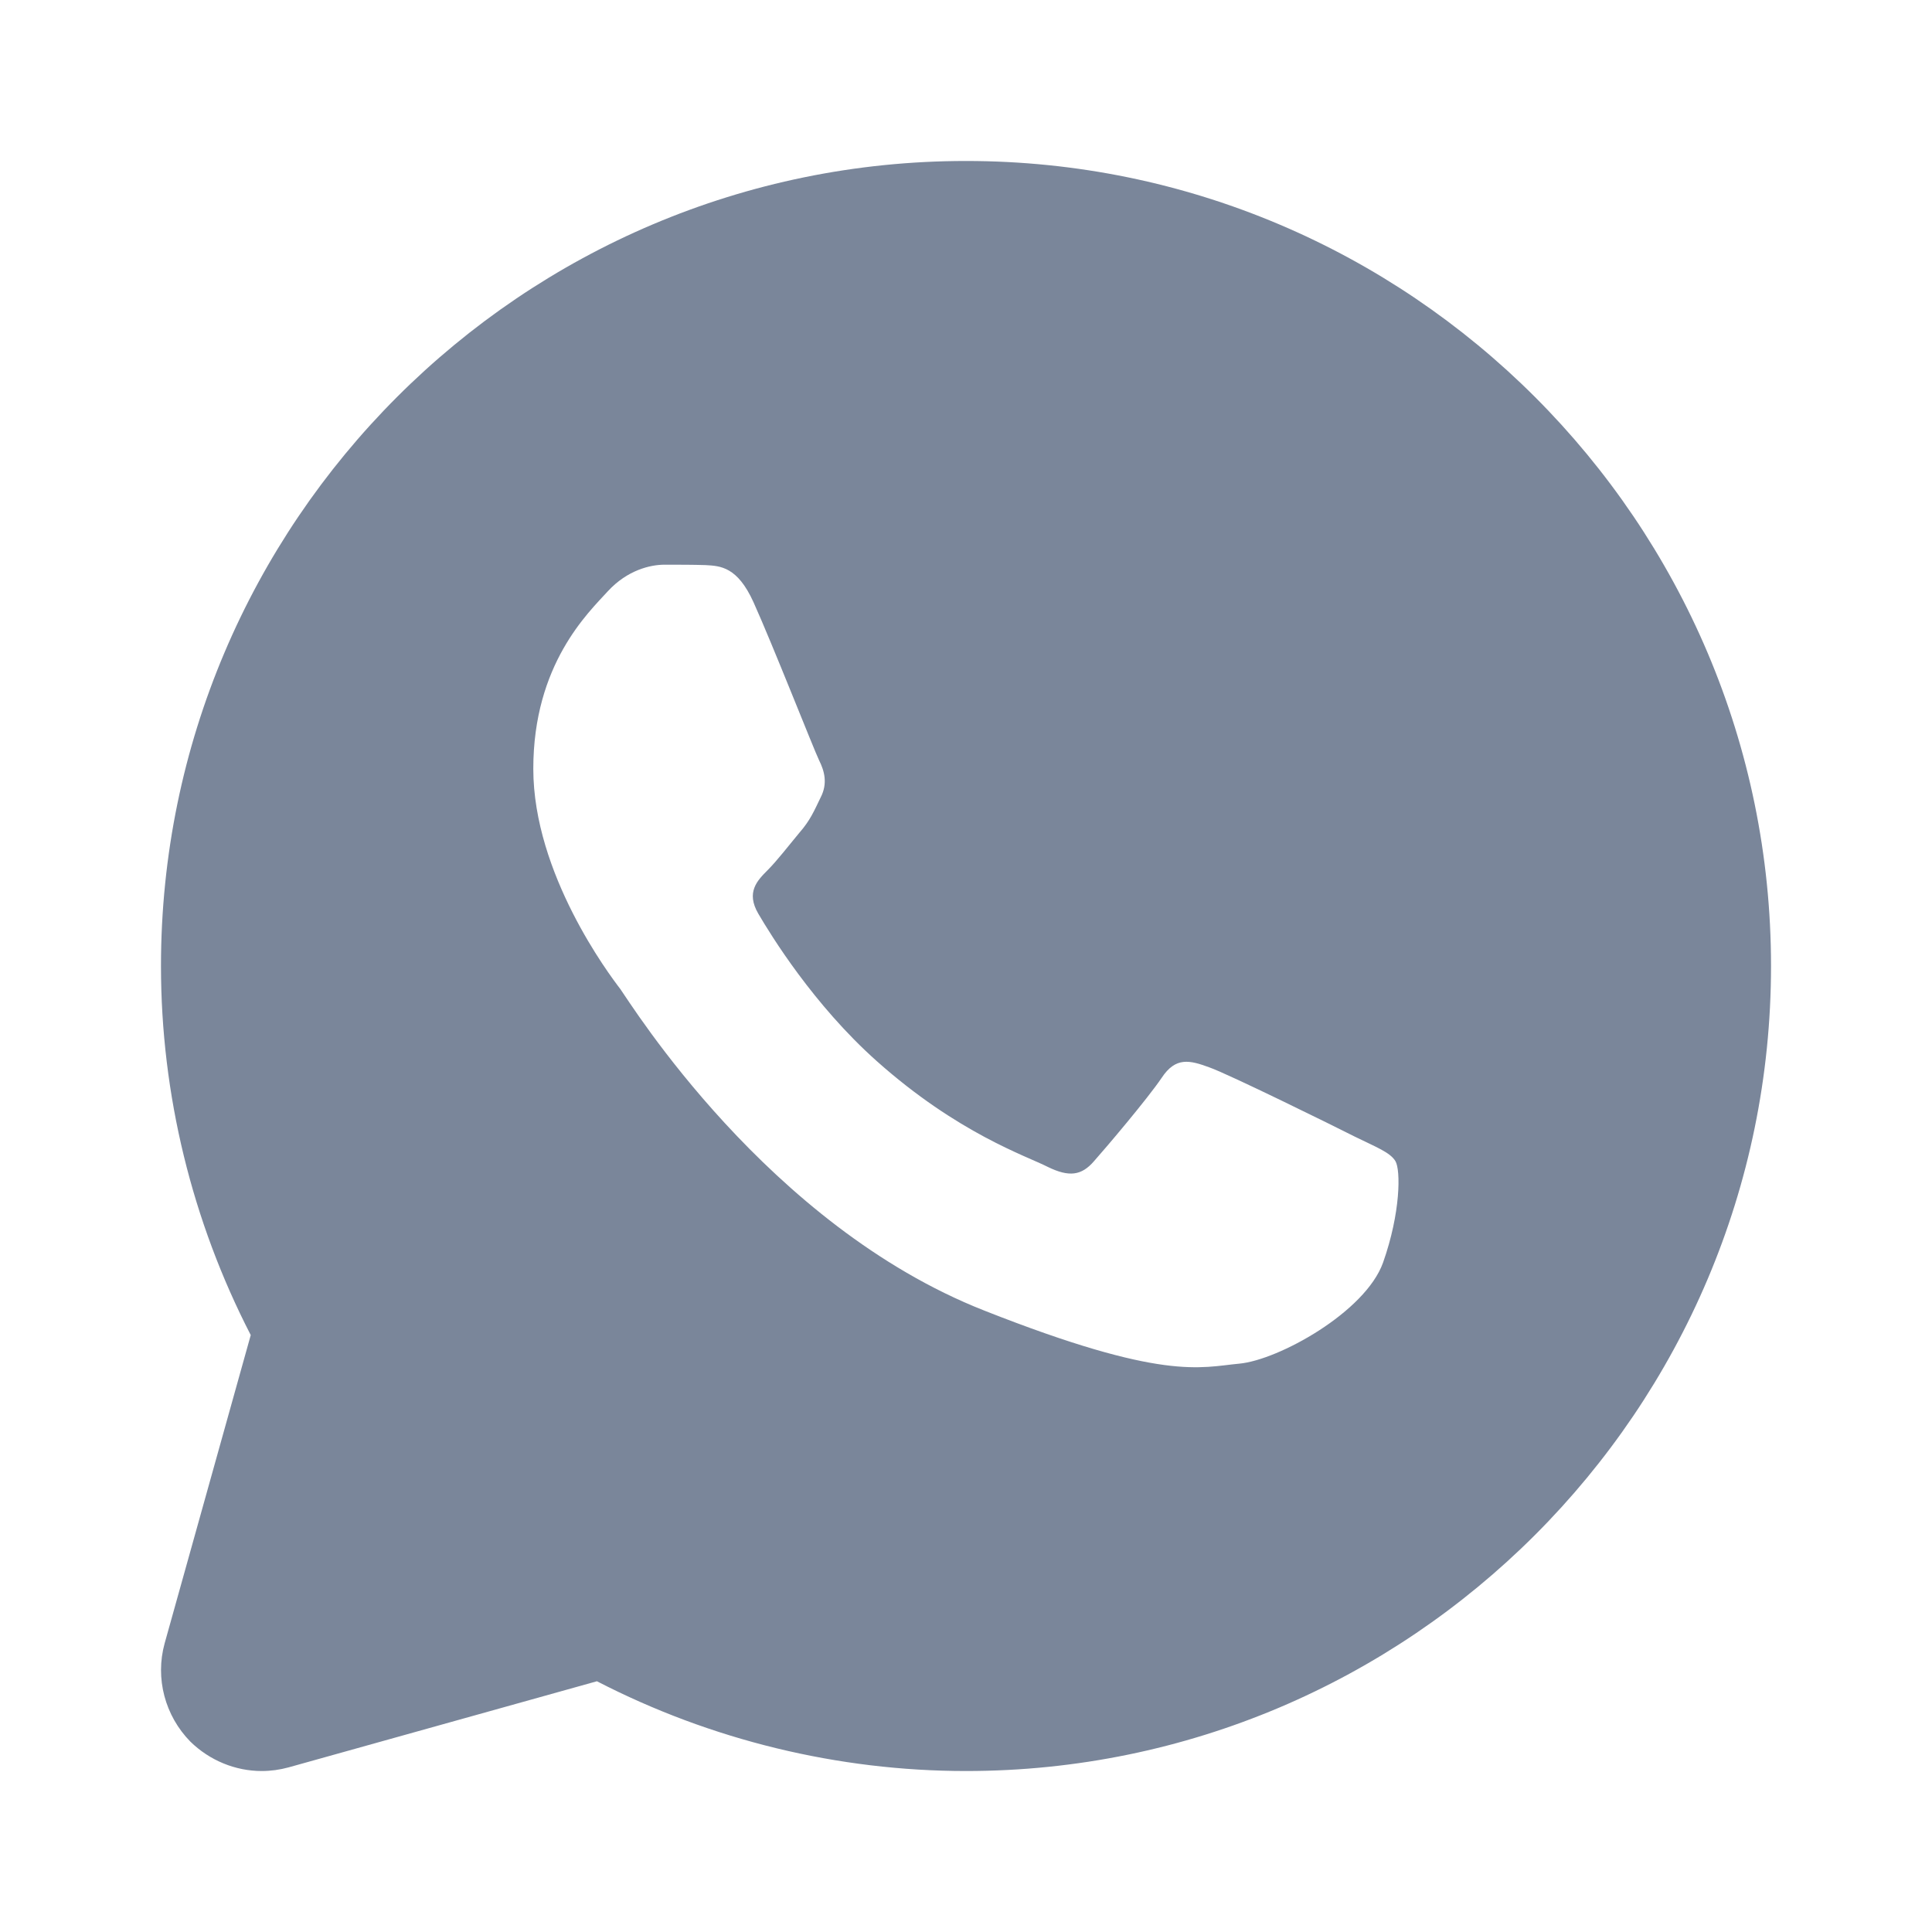 <svg width="28" height="28" viewBox="0 0 28 28" fill="none" xmlns="http://www.w3.org/2000/svg">
<path d="M14 2.333C7.566 2.333 2.333 7.566 2.333 14C2.333 15.861 2.783 17.698 3.634 19.349L2.386 23.817C2.246 24.325 2.392 24.867 2.759 25.241C3.039 25.515 3.413 25.667 3.792 25.667C3.926 25.667 4.054 25.649 4.183 25.614L8.651 24.366C10.302 25.218 12.145 25.667 14 25.667C20.434 25.667 25.667 20.434 25.667 14C25.667 7.566 20.434 2.333 14 2.333ZM20.044 18.299C19.787 19.017 18.527 19.711 17.961 19.763C17.395 19.816 16.864 20.02 14.263 18.993C11.124 17.757 9.141 14.543 8.989 14.332C8.832 14.128 7.729 12.664 7.729 11.142C7.729 9.625 8.528 8.878 8.809 8.569C9.094 8.26 9.427 8.184 9.631 8.184C9.841 8.184 10.045 8.184 10.226 8.19C10.442 8.202 10.687 8.213 10.92 8.727C11.194 9.333 11.795 10.862 11.871 11.019C11.947 11.171 11.999 11.352 11.894 11.556C11.795 11.76 11.743 11.888 11.585 12.069C11.434 12.25 11.264 12.472 11.124 12.612C10.973 12.763 10.809 12.932 10.99 13.242C11.171 13.551 11.789 14.56 12.705 15.377C13.883 16.427 14.875 16.753 15.184 16.911C15.493 17.062 15.674 17.039 15.855 16.829C16.036 16.625 16.625 15.931 16.835 15.622C17.039 15.312 17.244 15.365 17.529 15.47C17.809 15.569 19.326 16.316 19.635 16.473C19.944 16.625 20.148 16.701 20.224 16.829C20.3 16.957 20.3 17.576 20.044 18.299Z" fill="#7A869A"/>
</svg>
